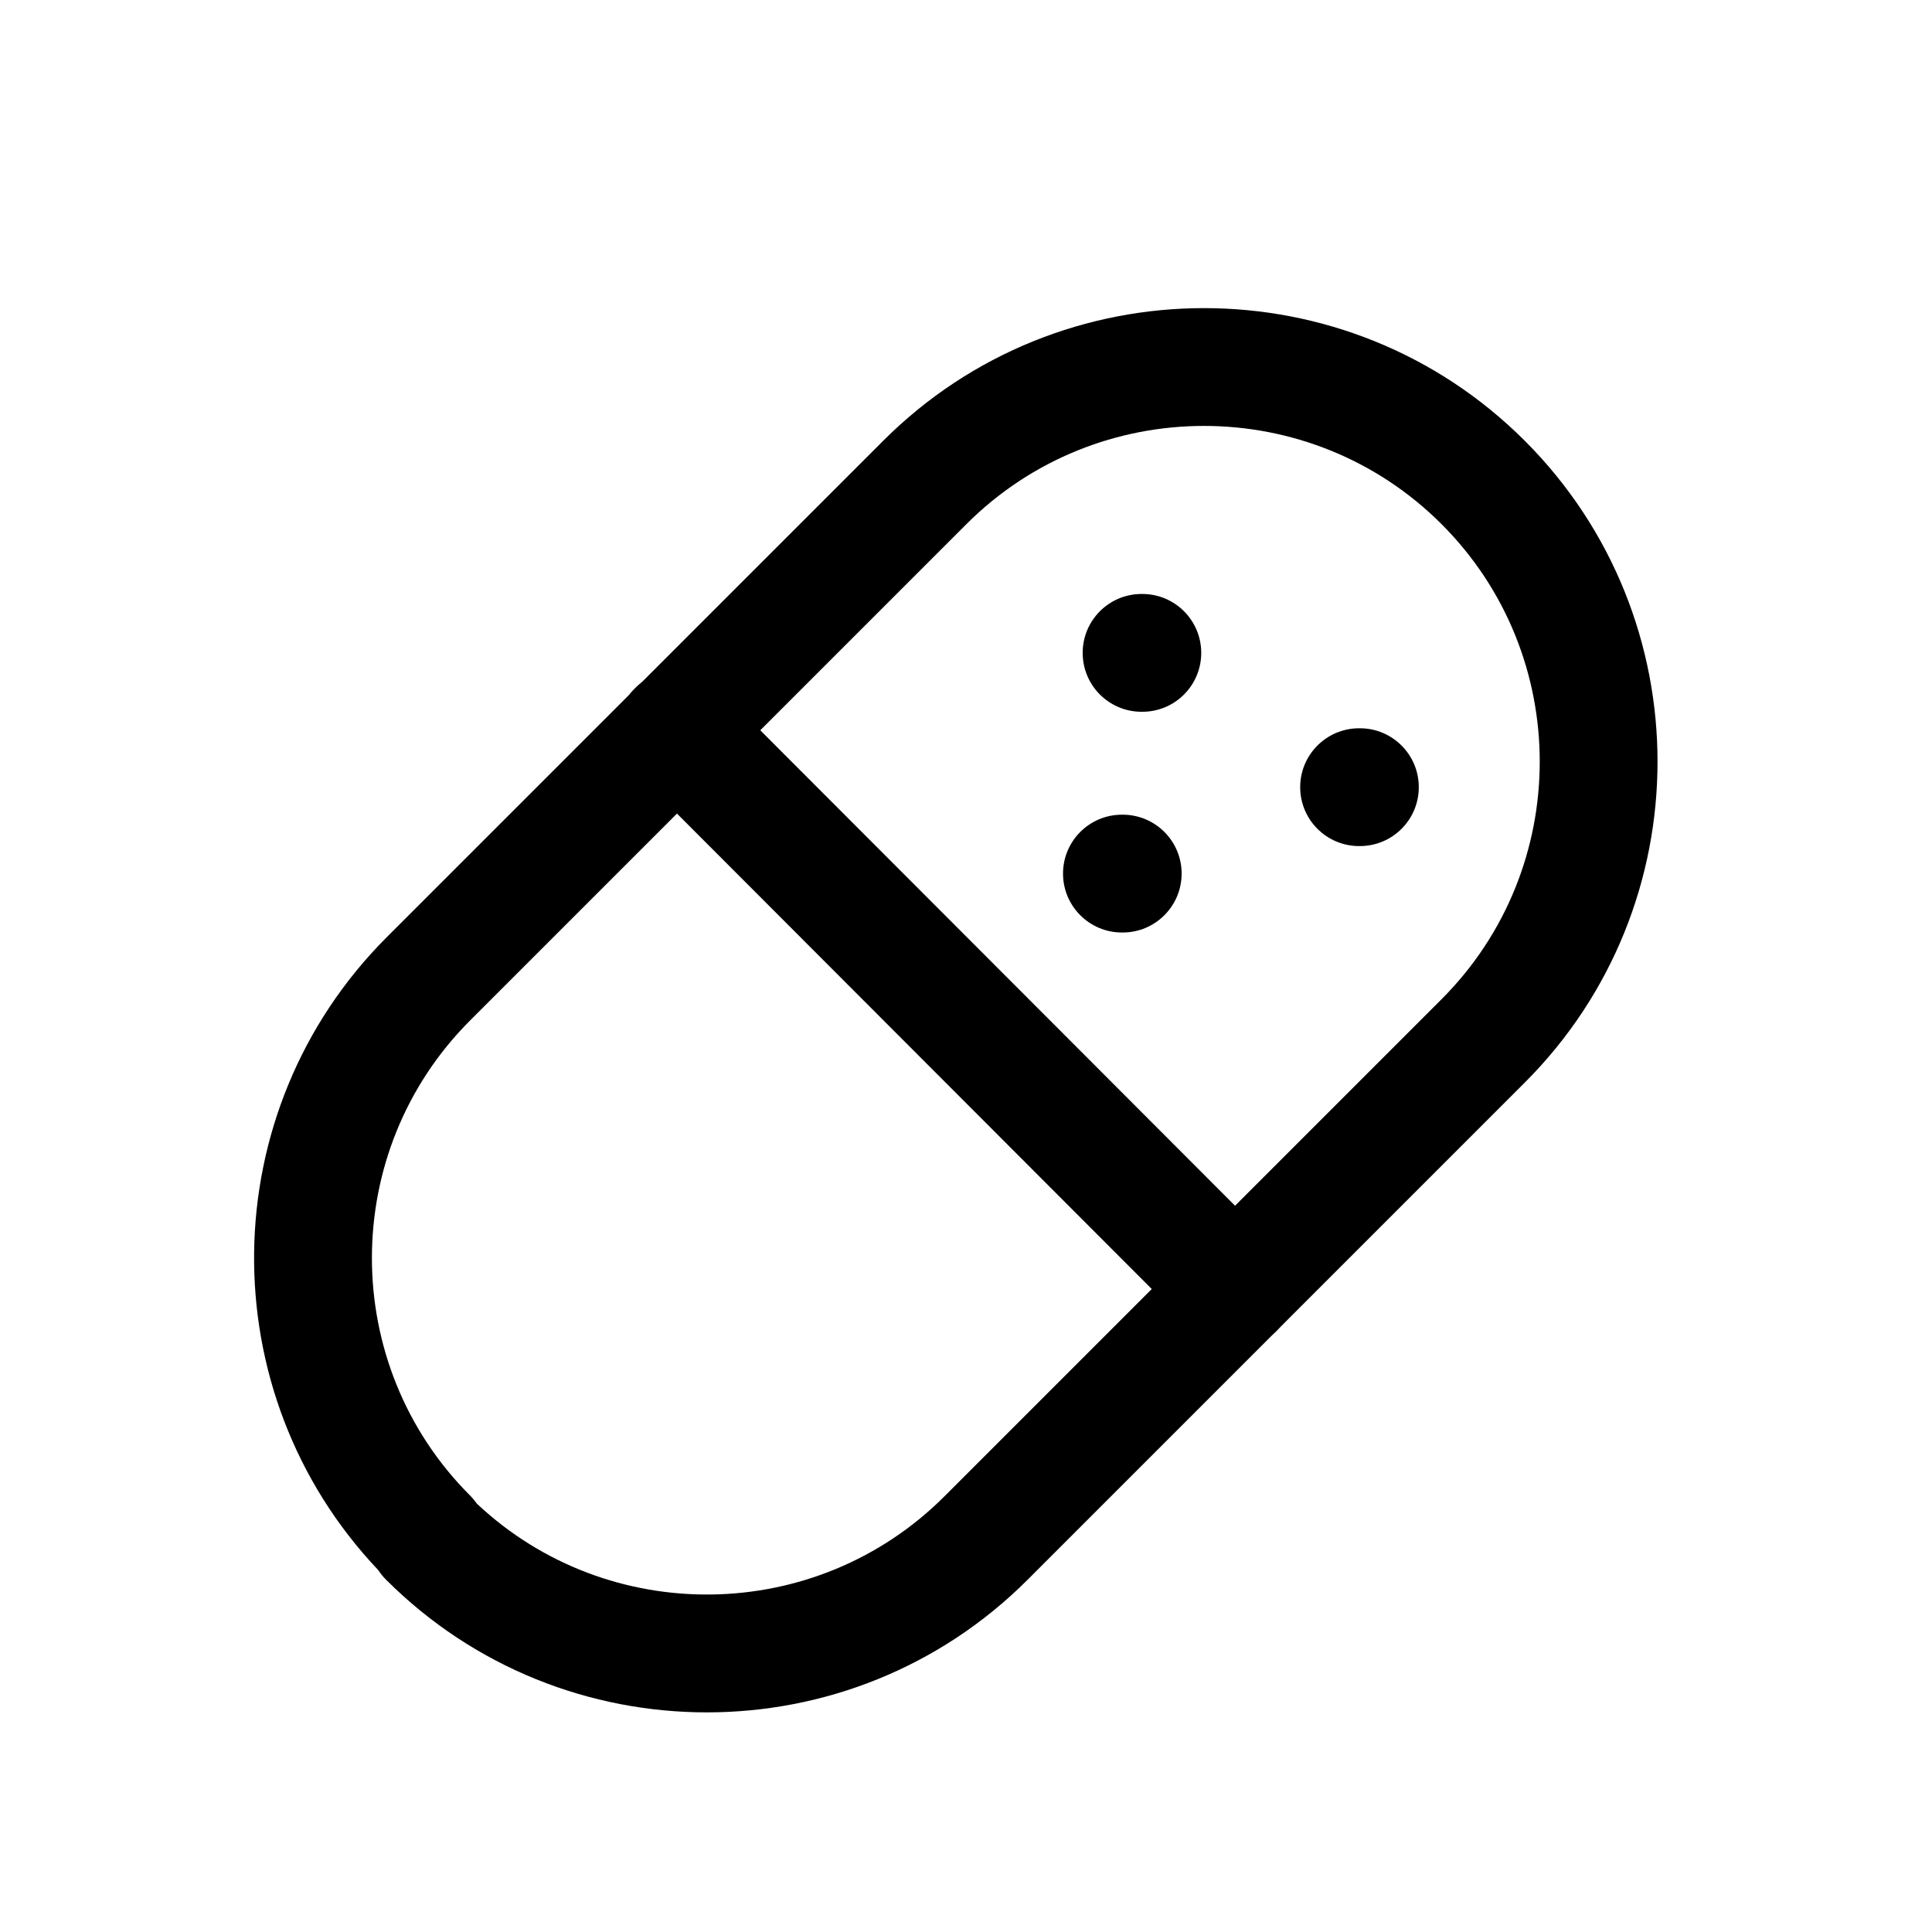 <svg width="41" height="41" viewBox="0 0 41 41" fill="none" xmlns="http://www.w3.org/2000/svg">
<path fill-rule="evenodd" clip-rule="evenodd" d="M30.592 11.123C27.813 8.344 23.288 8.344 20.509 11.123L9.976 21.656C7.198 24.434 7.198 28.96 9.976 31.738C10.03 31.792 10.078 31.85 10.121 31.911C12.91 34.532 17.316 34.48 20.042 31.755L30.592 21.205C33.37 18.426 33.37 13.901 30.592 11.123ZM8.027 33.32C8.074 33.392 8.129 33.46 8.192 33.523C11.947 37.278 18.055 37.278 21.809 33.523L32.359 22.973C36.114 19.218 36.114 13.11 32.359 9.355C28.605 5.6 22.497 5.6 18.742 9.355L8.208 19.888C4.515 23.582 4.454 29.552 8.027 33.32Z" fill="currentColor"/>
<path fill-rule="evenodd" clip-rule="evenodd" d="M13.476 14.604C13.964 14.116 14.756 14.117 15.243 14.605L27.093 26.472C27.581 26.961 27.581 27.752 27.092 28.24C26.604 28.728 25.812 28.727 25.325 28.239L13.474 16.372C12.987 15.883 12.987 15.092 13.476 14.604Z" fill="currentColor"/>
<path fill-rule="evenodd" clip-rule="evenodd" d="M27.592 16.705C27.592 16.015 28.152 15.455 28.842 15.455H28.859C29.549 15.455 30.109 16.015 30.109 16.705C30.109 17.396 29.549 17.955 28.859 17.955H28.842C28.152 17.955 27.592 17.396 27.592 16.705Z" fill="currentColor"/>
<path fill-rule="evenodd" clip-rule="evenodd" d="M22.976 13.855C22.976 13.165 23.535 12.605 24.226 12.605H24.242C24.933 12.605 25.492 13.165 25.492 13.855C25.492 14.546 24.933 15.105 24.242 15.105H24.226C23.535 15.105 22.976 14.546 22.976 13.855Z" fill="currentColor"/>
<path fill-rule="evenodd" clip-rule="evenodd" d="M22.559 18.539C22.559 17.848 23.119 17.289 23.809 17.289H23.826C24.516 17.289 25.076 17.848 25.076 18.539C25.076 19.229 24.516 19.789 23.826 19.789H23.809C23.119 19.789 22.559 19.229 22.559 18.539Z" fill="currentColor"/>
</svg>

